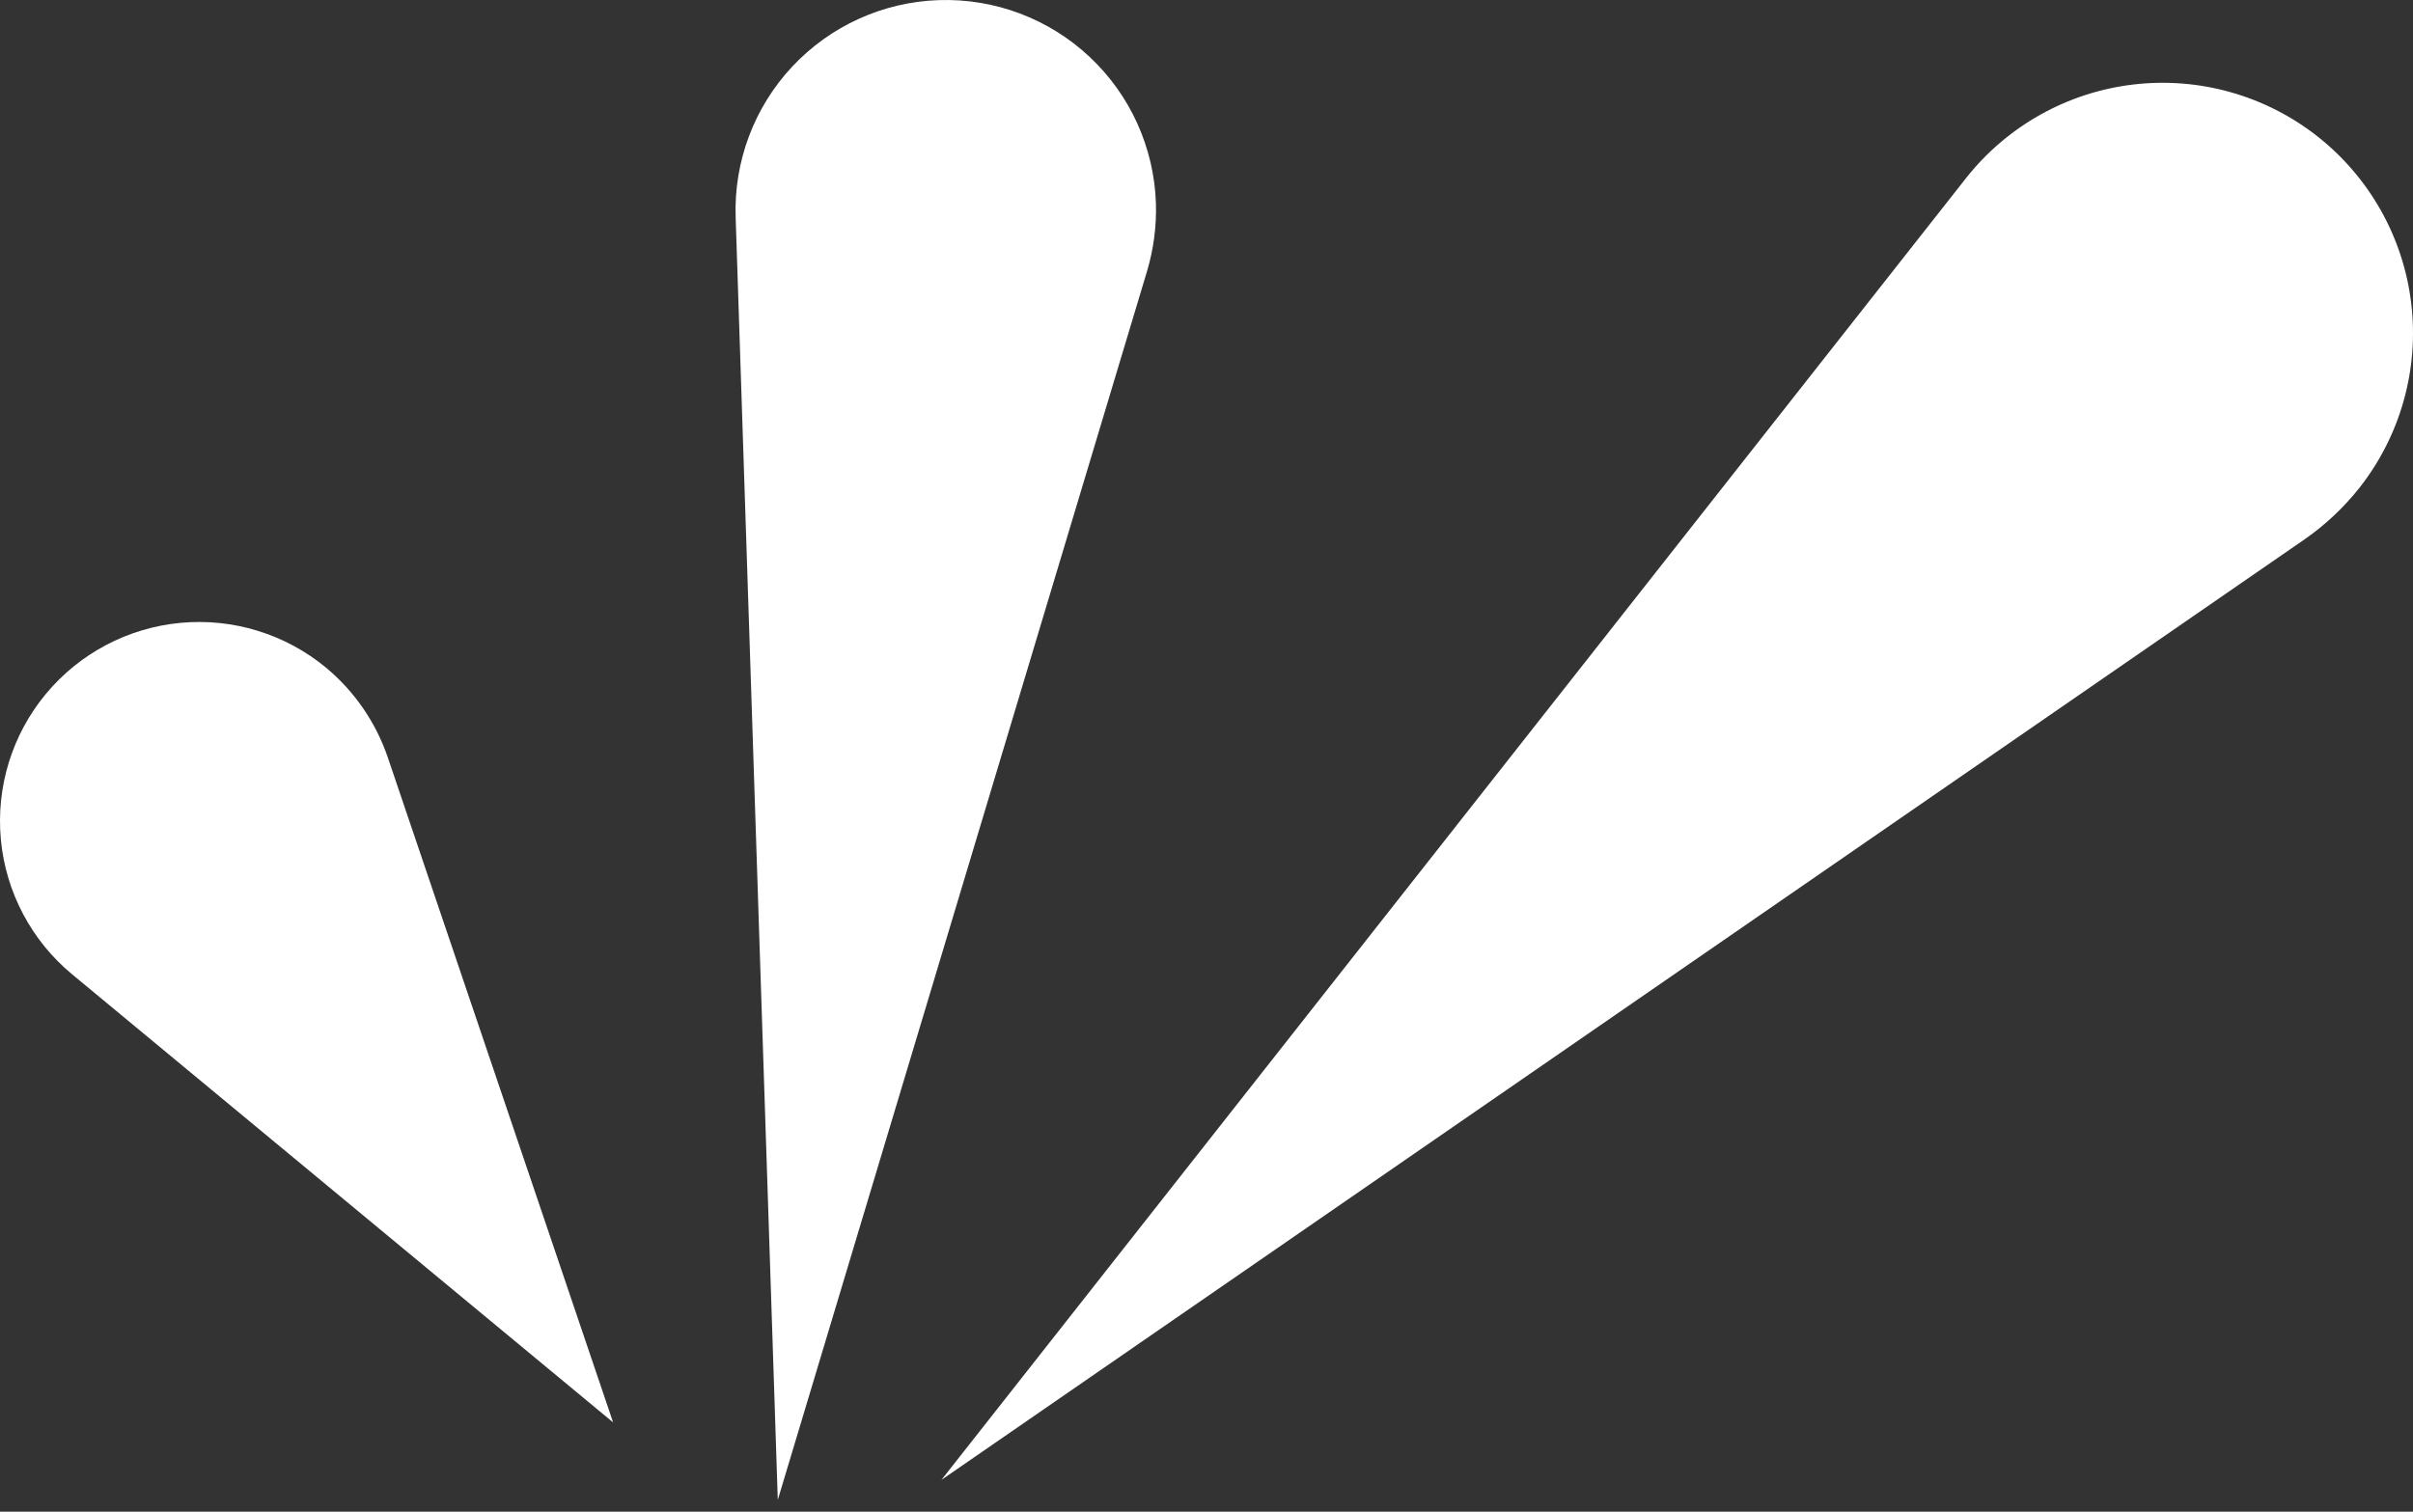 <svg xmlns="http://www.w3.org/2000/svg" width="150" height="94" viewBox="0 0 150 94" fill="none"><rect x="0" y="0" width="150" height="94" fill="#333333" stroke="none"/><g clip-path="url(#clip0_119_14046)"><path d="M48.35 93.265L45.73 13.5C45.616 10.035 46.883 6.667 49.252 4.137C51.621 1.607 54.899 0.121 58.363 0.007C61.828 -0.107 65.196 1.16 67.726 3.529C70.257 5.899 71.742 9.176 71.856 12.641C71.898 14.056 71.715 15.47 71.315 16.828L48.35 93.265Z" fill="white"></path><path d="M58.523 92.023L122.211 11.081C123.476 9.476 125.045 8.135 126.828 7.136C128.611 6.136 130.573 5.498 132.602 5.257C134.632 5.016 136.688 5.177 138.656 5.731C140.623 6.285 142.462 7.221 144.068 8.486C145.673 9.751 147.013 11.319 148.013 13.102C149.013 14.885 149.651 16.847 149.891 18.877C150.133 20.906 149.972 22.963 149.417 24.93C148.864 26.898 147.927 28.737 146.663 30.342C145.694 31.562 144.554 32.635 143.277 33.526L58.523 92.023Z" fill="white"></path><path d="M38.113 88.448L4.479 60.582C1.952 58.487 0.36 55.474 0.054 52.206C-0.252 48.938 0.753 45.682 2.847 43.155C4.942 40.627 7.955 39.036 11.223 38.73C14.491 38.424 17.747 39.429 20.275 41.523C22.036 42.99 23.359 44.913 24.101 47.082L38.113 88.448Z" fill="white"></path></g><defs><clipPath id="clip0_119_14046"><rect width="150" height="93.624" fill="white"></rect></clipPath></defs></svg>